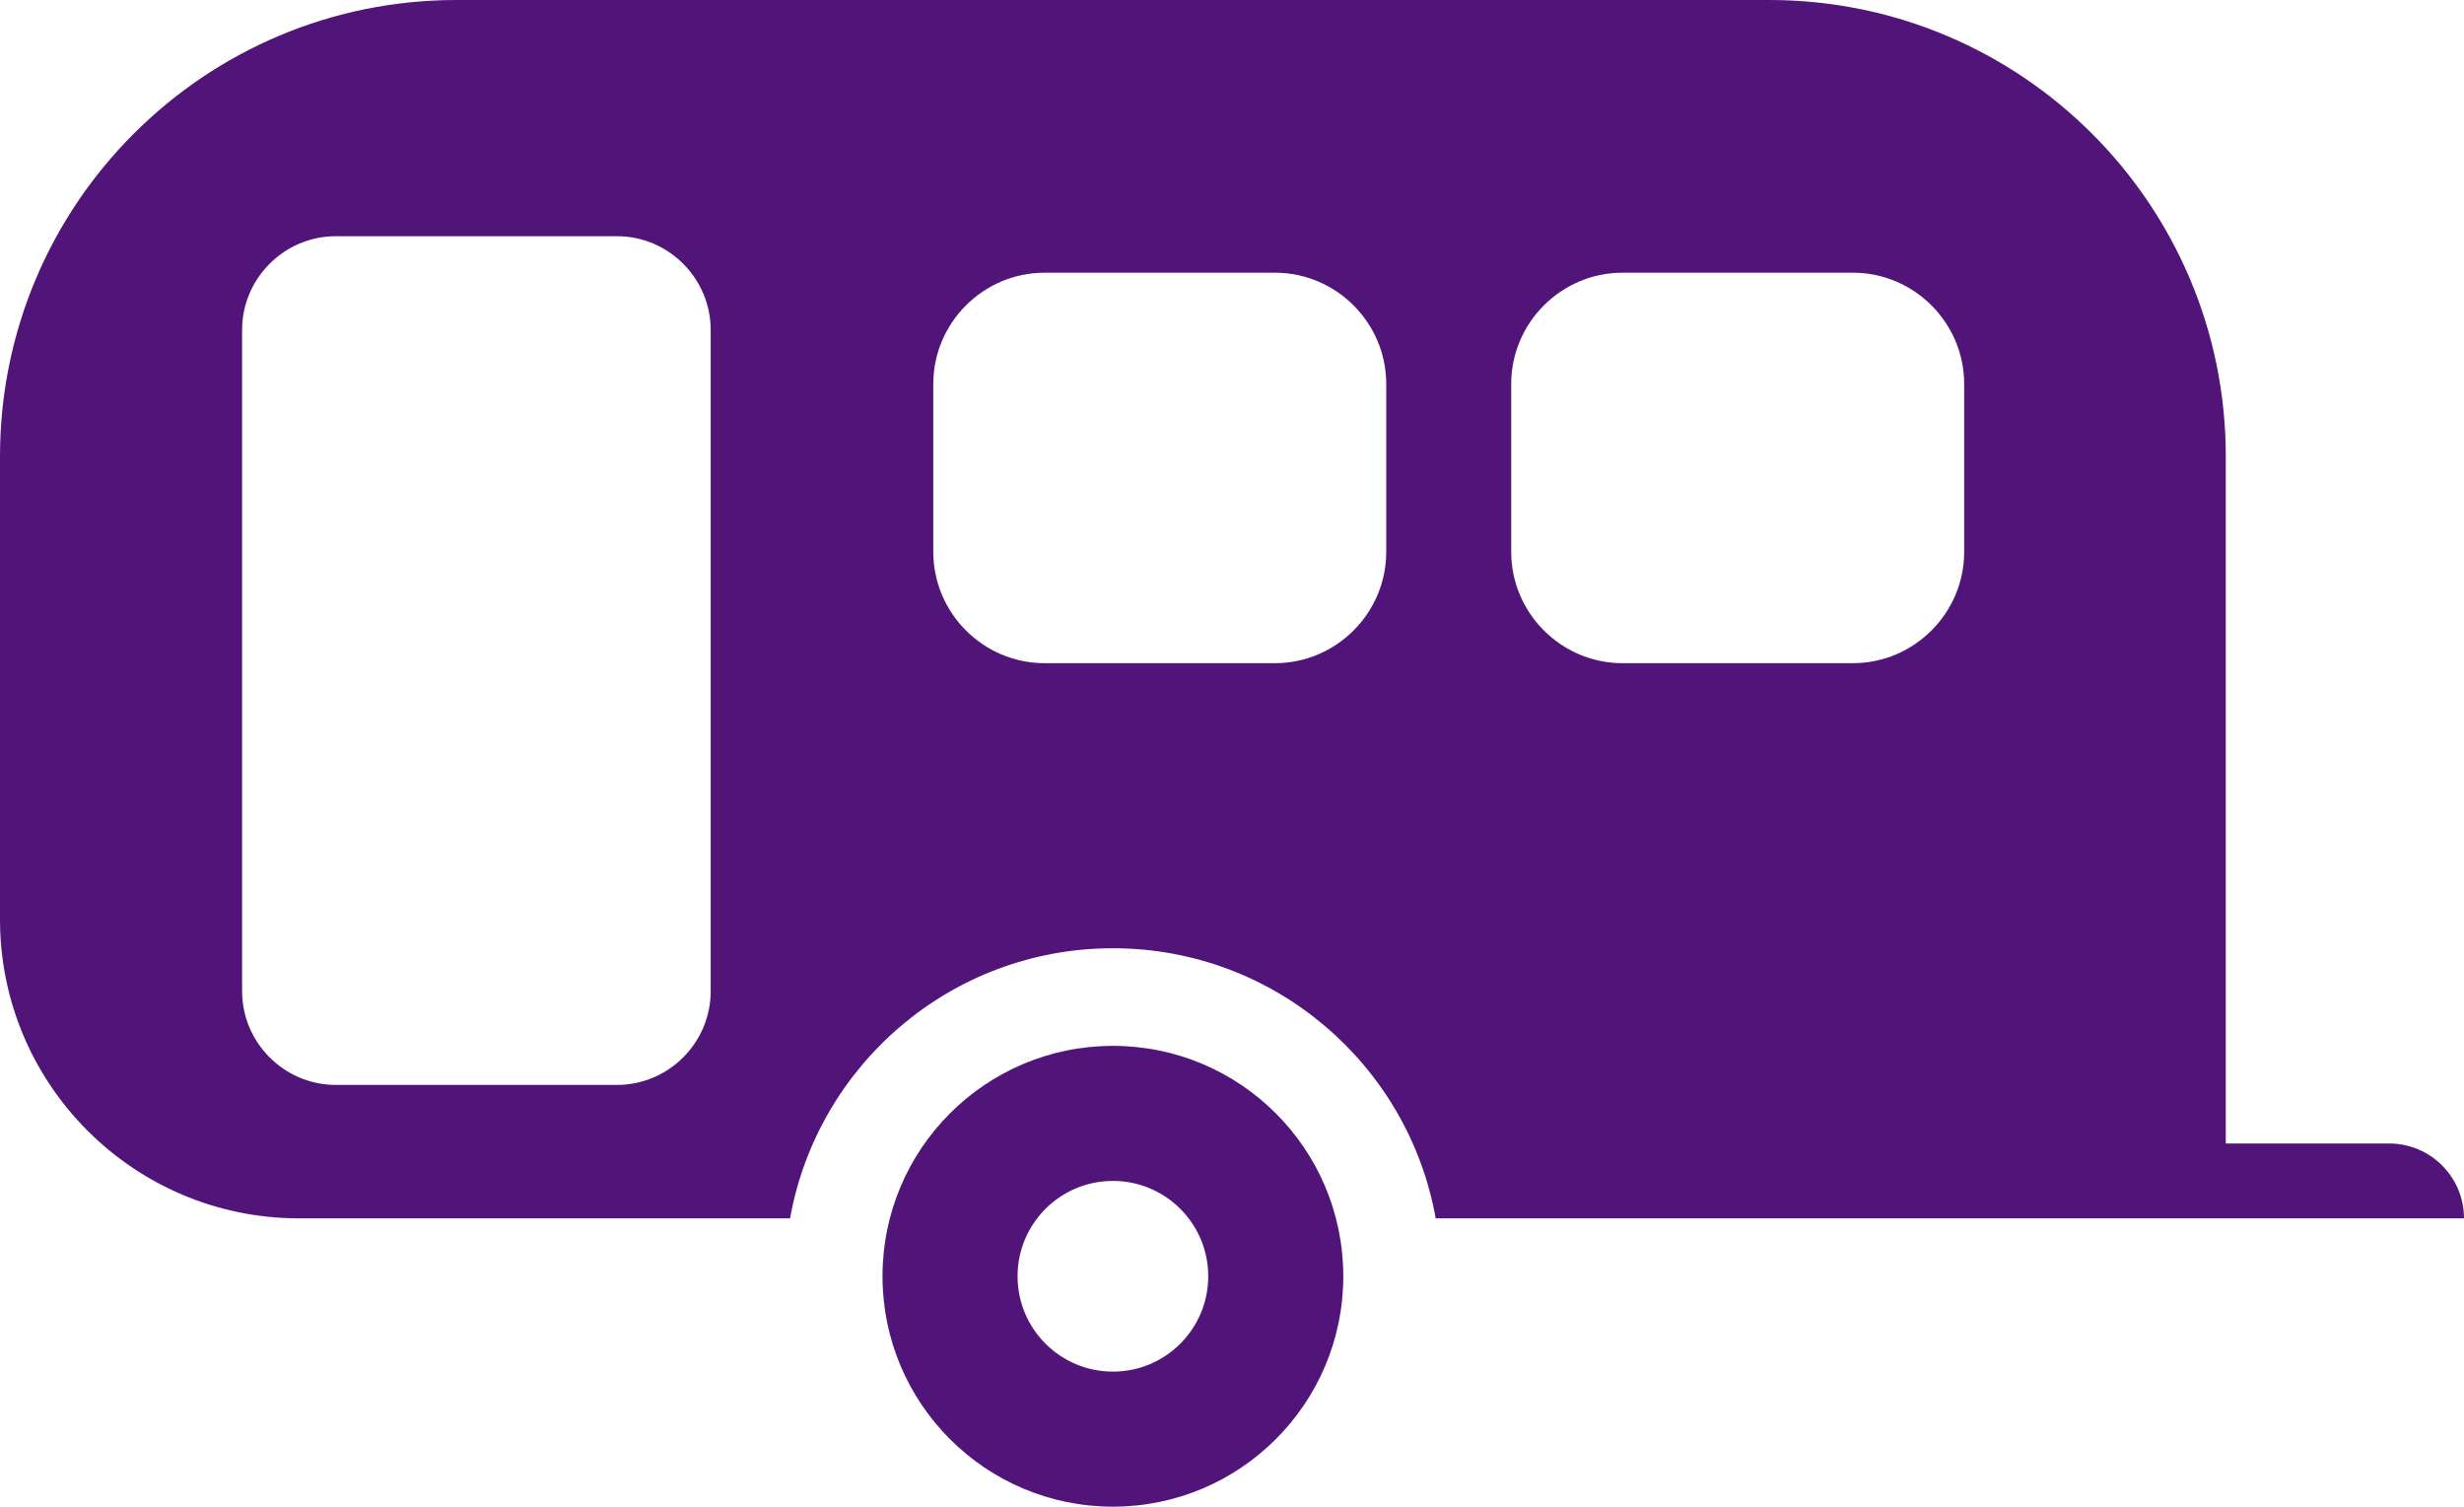 <?xml version="1.0" encoding="UTF-8"?>
<svg id="b" data-name="Layer 2" xmlns="http://www.w3.org/2000/svg" viewBox="0 0 315.5 192.916">
  <g id="c" data-name="Layer 1">
    <g>
      <path d="m142.5,133.916c-16.292,0-29.5,13.208-29.5,29.5s13.208,29.5,29.5,29.5,29.5-13.208,29.5-29.5-13.208-29.5-29.5-29.5Zm0,41.708c-6.743,0-12.208-5.466-12.208-12.208s5.465-12.208,12.208-12.208c6.742,0,12.208,5.466,12.208,12.208s-5.466,12.208-12.208,12.208Z" style="fill: #511478;"/>
      <path d="m305.916,146.416h-20.916V58.458c0-32.286-26.173-58.458-58.458-58.458H58.458C26.172,0,0,26.172,0,58.458v59.25c0,21.148,17.144,38.292,38.292,38.292h62.874c3.504-19.657,20.67-34.584,41.334-34.584s37.83,14.927,41.334,34.584h131.666c0-5.293-4.291-9.584-9.584-9.584Zm-214.916-19.5c0,6.6-5.4,12-12,12h-36c-6.6,0-12-5.4-12-12V42.244c0-6.6,5.4-12,12-12h36c6.6,0,12,5.4,12,12v84.672Zm86.5-56.25c0,7.838-6.413,14.25-14.25,14.25h-29.5c-7.838,0-14.25-6.412-14.25-14.25v-21.5c0-7.837,6.412-14.25,14.25-14.25h29.5c7.837,0,14.25,6.413,14.25,14.25v21.5Zm74,0c0,7.838-6.413,14.25-14.25,14.25h-29.5c-7.838,0-14.25-6.412-14.25-14.25v-21.5c0-7.837,6.412-14.25,14.25-14.25h29.5c7.837,0,14.25,6.413,14.25,14.25v21.5Z" style="fill: #511478;"/>
    </g>
  </g>
</svg>